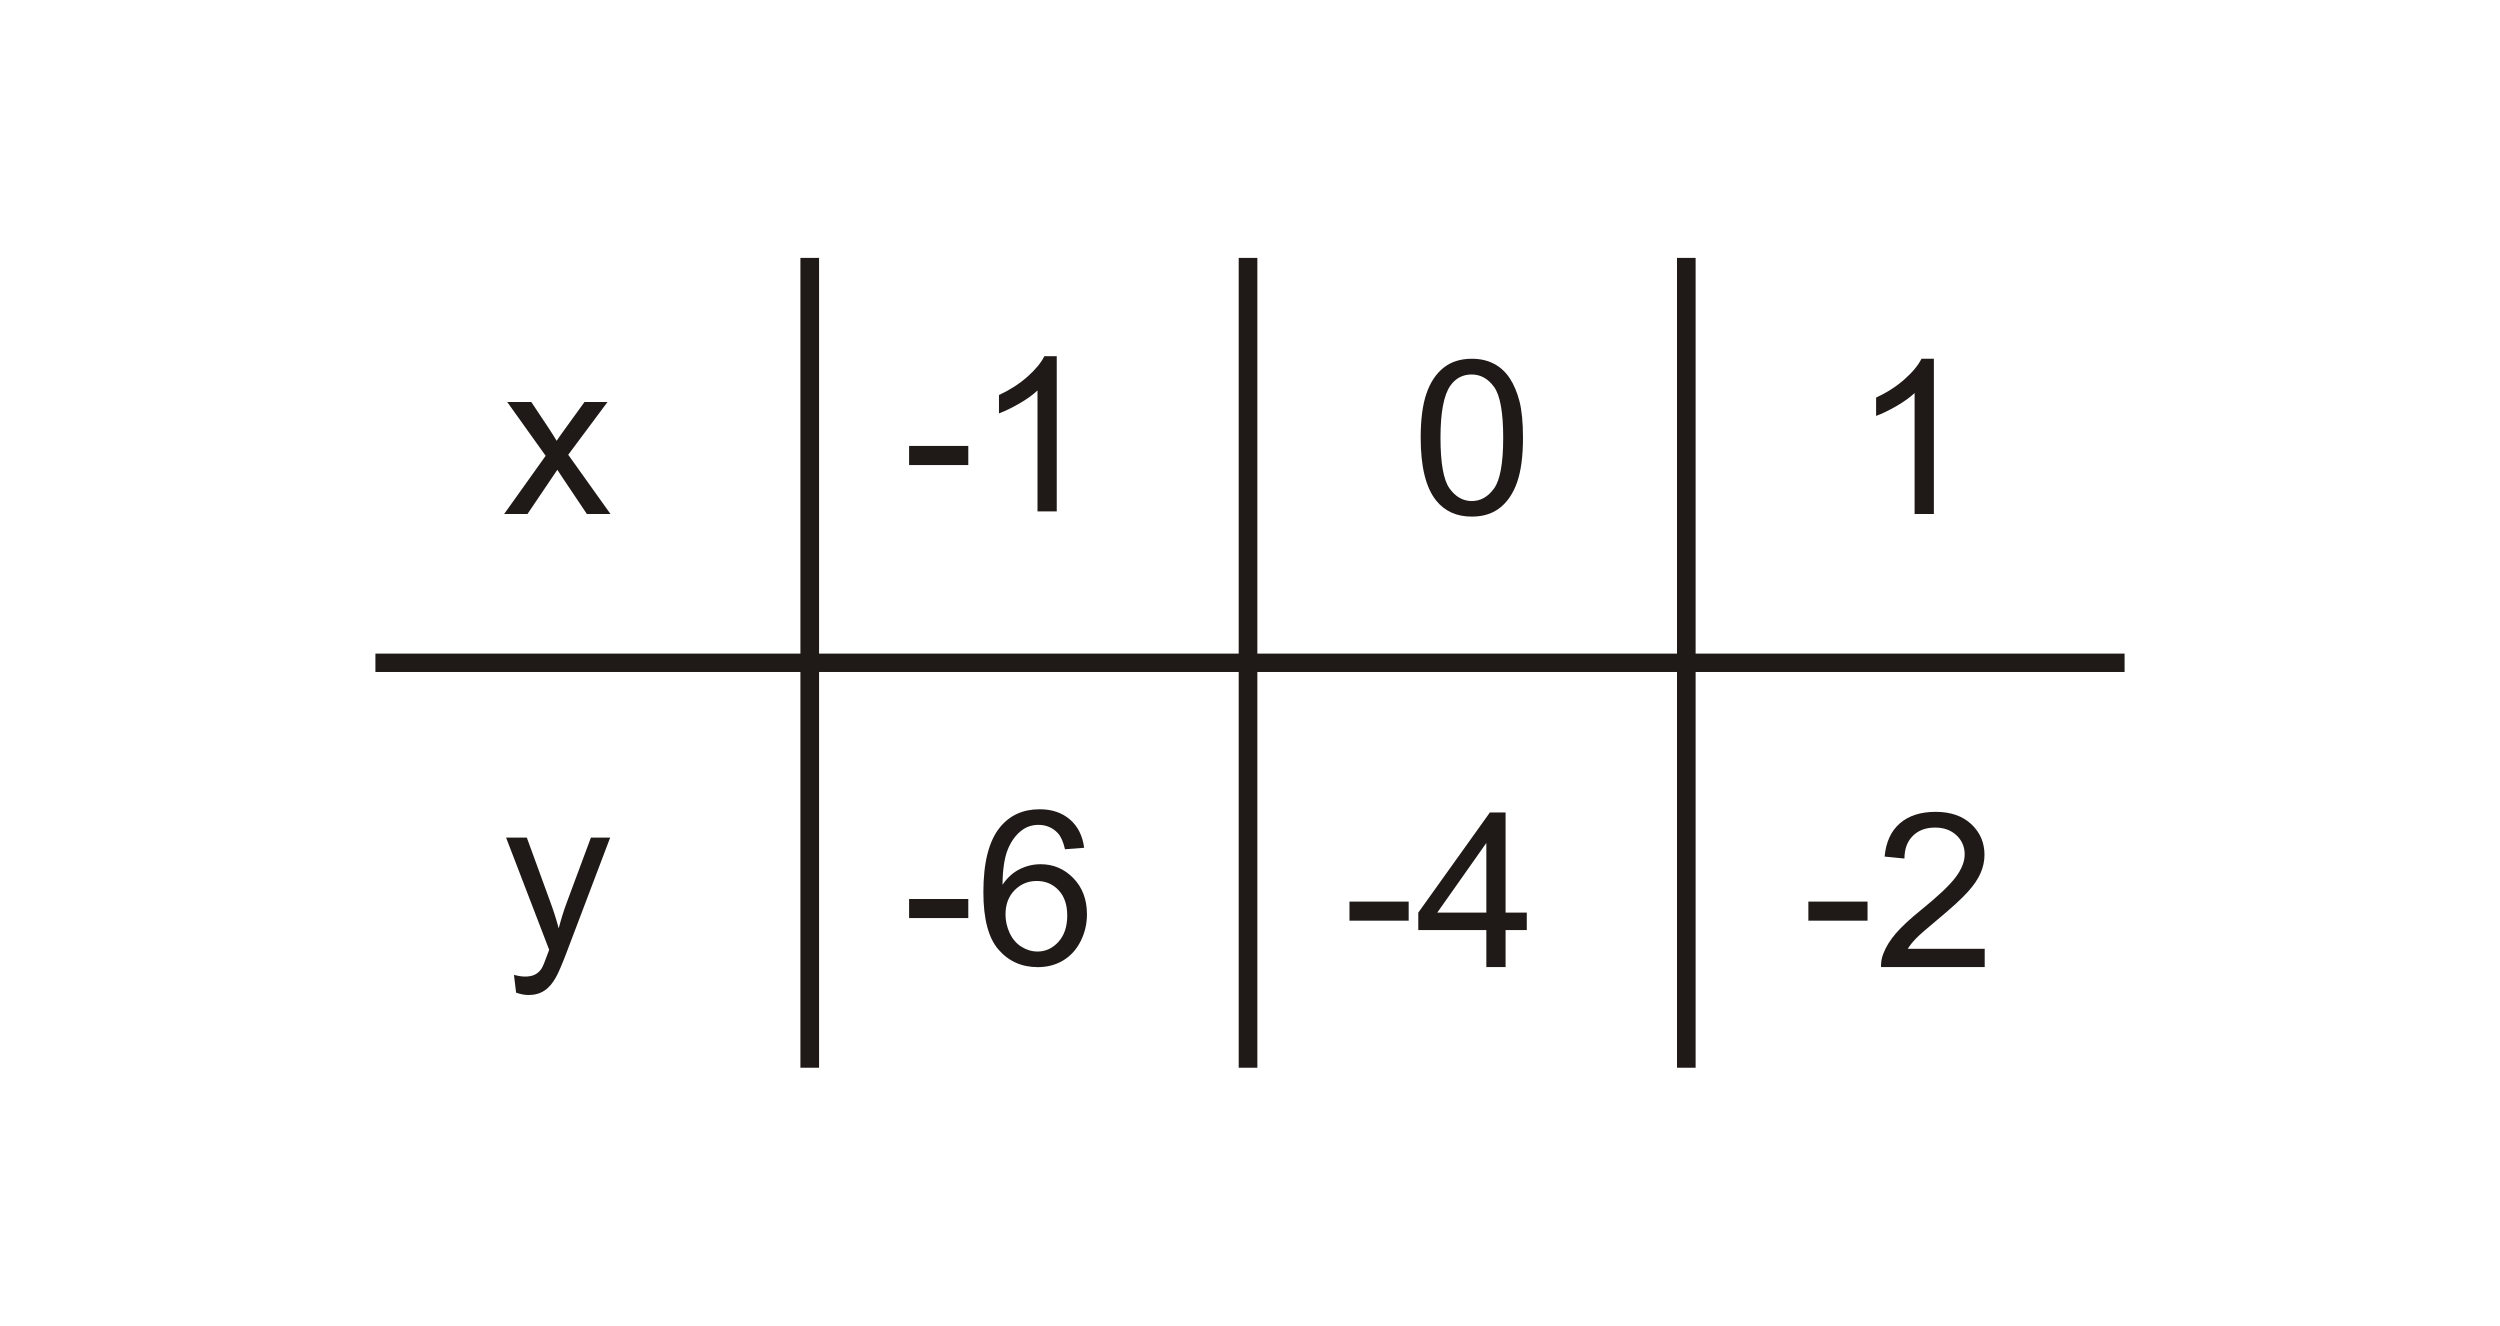 <?xml version="1.0" encoding="utf-8"?>
<!-- Generator: Adobe Illustrator 16.0.0, SVG Export Plug-In . SVG Version: 6.00 Build 0)  -->
<!DOCTYPE svg PUBLIC "-//W3C//DTD SVG 1.1//EN" "http://www.w3.org/Graphics/SVG/1.1/DTD/svg11.dtd">
<svg version="1.1" id="Warstwa_1" xmlns="http://www.w3.org/2000/svg" xmlns:xlink="http://www.w3.org/1999/xlink" x="0px" y="0px"
	 width="321.579px" height="170.518px" viewBox="0 0 321.579 170.518" enable-background="new 0 0 321.579 170.518"
	 xml:space="preserve">
<g id="Layer_x0020_1">
	<g id="_249971120">
		<polygon id="_250614824" fill="none" points="0,0 321.579,0 321.579,170.517 0,170.517 		"/>
		<polygon id="_246192920" fill="#1F1A17" points="48.29,84.075 273.29,84.075 273.29,86.438 48.29,86.438 		"/>
		<polygon id="_246192896" fill="#1F1A17" points="102.959,137.344 102.959,33.173 105.358,33.173 105.358,137.344 		"/>
		<polygon id="_246192872" fill="#1F1A17" points="159.336,137.344 159.336,33.173 161.735,33.173 161.735,137.344 		"/>
		<polygon id="_246192848" fill="#1F1A17" points="215.715,137.344 215.715,33.173 218.11,33.173 218.11,137.344 		"/>
		<path id="_246192824" fill="#1F1A17" d="M64.848,66.116l5.34-7.488l-4.943-6.916h3.098l2.246,3.377
			c0.418,0.643,0.76,1.18,1.014,1.613c0.404-0.596,0.775-1.125,1.117-1.586l2.463-3.404h2.959l-5.051,6.783l5.436,7.621h-3.039
			l-3.002-4.48l-0.797-1.207l-3.84,5.688H64.848z"/>
		<path id="_246192800" fill="#1F1A17" d="M66.387,127.69l-0.277-2.293c0.545,0.145,1.016,0.221,1.42,0.221
			c0.549,0,0.99-0.096,1.32-0.275c0.334-0.178,0.602-0.43,0.811-0.758c0.16-0.242,0.41-0.848,0.758-1.816
			c0.047-0.137,0.123-0.332,0.221-0.596l-5.543-14.432h2.668l3.043,8.338c0.393,1.061,0.748,2.172,1.059,3.338
			c0.287-1.121,0.625-2.211,1.02-3.283l3.123-8.393h2.477l-5.557,14.648c-0.598,1.584-1.063,2.672-1.393,3.27
			c-0.439,0.805-0.941,1.393-1.512,1.768c-0.572,0.375-1.25,0.564-2.039,0.564C67.506,127.991,66.975,127.891,66.387,127.69
			L66.387,127.69z"/>
		<path id="_244831048" fill="#1F1A17" d="M116.938,59.819v-2.455h7.615v2.455H116.938z M135.932,65.786h-2.477V50.229
			c-0.596,0.563-1.377,1.121-2.344,1.682c-0.973,0.559-1.842,0.982-2.611,1.26v-2.357c1.385-0.643,2.596-1.422,3.635-2.334
			c1.035-0.916,1.771-1.801,2.203-2.66h1.594V65.786z"/>
		<path id="_246192776" fill="#1F1A17" d="M182.745,56.309c0-2.352,0.246-4.246,0.738-5.676c0.49-1.436,1.223-2.541,2.191-3.32
			c0.965-0.775,2.182-1.166,3.65-1.166c1.084,0,2.031,0.217,2.852,0.648c0.814,0.426,1.486,1.047,2.025,1.857
			c0.527,0.809,0.947,1.797,1.25,2.957c0.303,1.162,0.453,2.727,0.453,4.699c0,2.332-0.244,4.213-0.729,5.646
			c-0.49,1.438-1.217,2.543-2.186,3.326c-0.967,0.781-2.186,1.172-3.666,1.172c-1.947,0-3.475-0.686-4.582-2.061
			C183.411,62.741,182.745,60.042,182.745,56.309L182.745,56.309z M185.293,56.309c0,3.266,0.389,5.436,1.162,6.518
			c0.775,1.08,1.73,1.623,2.869,1.623s2.094-0.549,2.867-1.631c0.775-1.082,1.168-3.256,1.168-6.51c0-3.271-0.393-5.451-1.168-6.525
			c-0.773-1.076-1.736-1.613-2.893-1.613c-1.143,0-2.049,0.477-2.729,1.428C185.717,50.805,185.293,53.046,185.293,56.309z"/>
		<path id="_246192752" fill="#1F1A17" d="M248.758,66.116h-2.479V50.557c-0.594,0.563-1.375,1.121-2.344,1.682
			c-0.973,0.559-1.84,0.982-2.609,1.26v-2.357c1.383-0.643,2.598-1.42,3.633-2.334s1.773-1.797,2.205-2.66h1.594V66.116z"/>
		<path id="_246192728" fill="#1F1A17" d="M116.938,118.094v-2.451h7.615v2.451H116.938z M139.456,109.052l-2.463,0.188
			c-0.221-0.959-0.531-1.658-0.934-2.086c-0.672-0.701-1.5-1.049-2.48-1.049c-0.791,0-1.48,0.219-2.078,0.654
			c-0.777,0.559-1.395,1.379-1.846,2.453c-0.447,1.074-0.682,2.605-0.699,4.598c0.596-0.893,1.324-1.561,2.189-1.996
			c0.859-0.43,1.766-0.648,2.709-0.648c1.654,0,3.059,0.6,4.219,1.799c1.16,1.197,1.744,2.744,1.744,4.643
			c0,1.248-0.277,2.406-0.822,3.48c-0.545,1.07-1.297,1.895-2.25,2.463c-0.953,0.57-2.035,0.854-3.248,0.854
			c-2.064,0-3.748-0.746-5.049-2.246c-1.307-1.496-1.955-3.965-1.955-7.398c0-3.844,0.719-6.635,2.162-8.379
			c1.254-1.52,2.945-2.285,5.078-2.285c1.584,0,2.885,0.443,3.898,1.322C138.647,106.29,139.252,107.503,139.456,109.052
			L139.456,109.052z M129.34,117.62c0,0.842,0.184,1.646,0.545,2.418c0.363,0.768,0.869,1.35,1.518,1.752
			c0.652,0.404,1.338,0.607,2.053,0.607c1.047,0,1.945-0.418,2.697-1.25c0.75-0.834,1.127-1.961,1.127-3.389
			c0-1.375-0.371-2.457-1.113-3.25c-0.742-0.791-1.678-1.186-2.805-1.186c-1.123,0-2.072,0.395-2.852,1.186
			C129.731,115.302,129.34,116.337,129.34,117.62L129.34,117.62z"/>
		<path id="_246192560" fill="#1F1A17" d="M173.584,118.427v-2.455h7.617v2.455H173.584z M191.19,124.393v-4.76h-8.754v-2.24
			l9.209-12.883h2.021v12.883h2.727v2.24h-2.727v4.76H191.19L191.19,124.393z M191.19,117.393v-8.963l-6.314,8.963H191.19z"/>
		<path id="_246192320" fill="#1F1A17" d="M232.612,118.427v-2.455h7.613v2.455H232.612z M255.295,122.048v2.346h-13.336
			c-0.02-0.588,0.074-1.152,0.285-1.695c0.34-0.896,0.881-1.775,1.631-2.646c0.754-0.865,1.832-1.873,3.242-3.01
			c2.193-1.773,3.678-3.176,4.447-4.211c0.771-1.035,1.156-2.016,1.156-2.936c0-0.969-0.352-1.785-1.051-2.449
			c-0.705-0.662-1.625-0.996-2.75-0.996c-1.191,0-2.146,0.35-2.859,1.061c-0.723,0.703-1.08,1.68-1.09,2.924l-2.551-0.254
			c0.178-1.875,0.836-3.303,1.973-4.281c1.137-0.982,2.666-1.473,4.586-1.473c1.934,0,3.465,0.531,4.594,1.586
			c1.131,1.061,1.695,2.371,1.695,3.938c0,0.797-0.166,1.578-0.498,2.346c-0.33,0.768-0.881,1.578-1.646,2.426
			c-0.766,0.854-2.037,2.02-3.818,3.502c-1.482,1.23-2.438,2.064-2.859,2.504c-0.424,0.436-0.771,0.875-1.049,1.32H255.295
			L255.295,122.048z"/>
	</g>
</g>
</svg>
